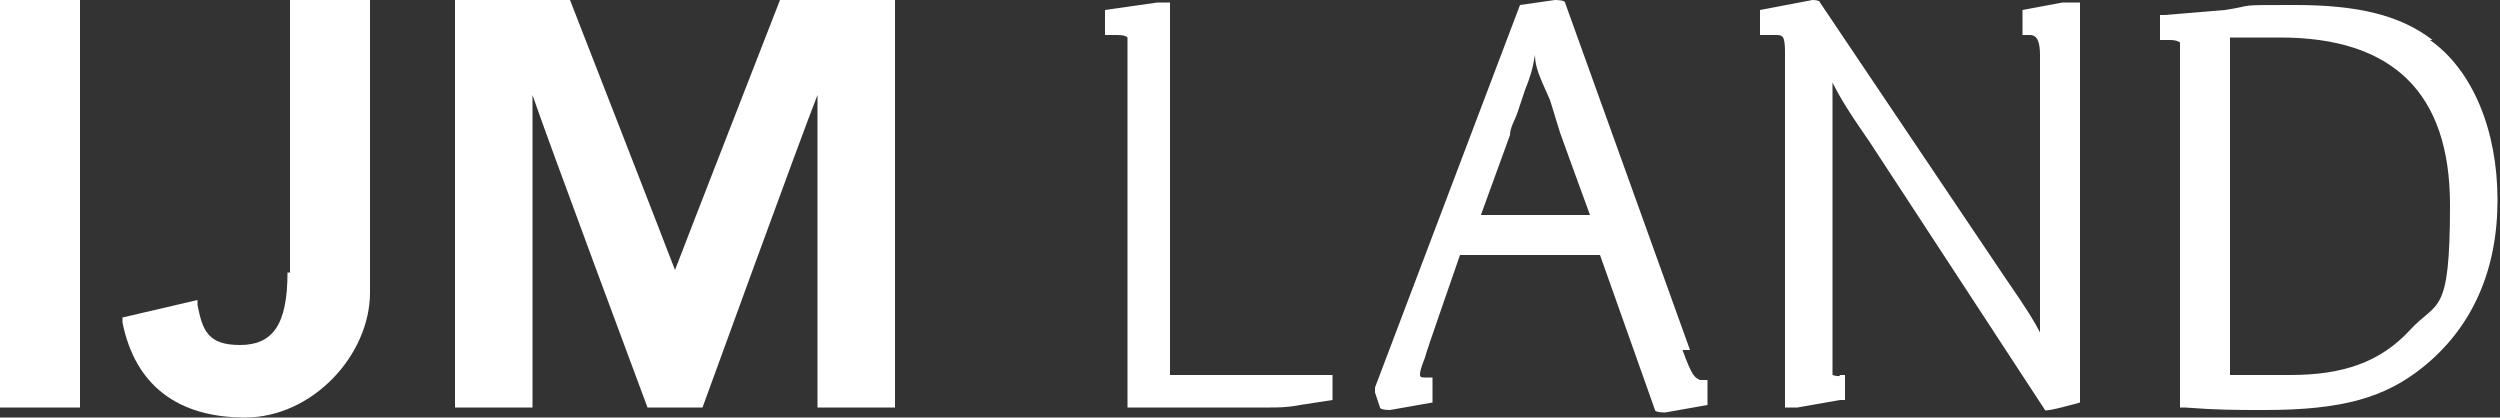 <?xml version="1.0" encoding="UTF-8"?>
<svg id="Layer_1" xmlns="http://www.w3.org/2000/svg" xmlns:xlink="http://www.w3.org/1999/xlink" version="1.1" viewBox="0 0 100 16.7">
  <rect x="0" y="0" width="100" height="16.7" fill="#333333" stroke="none"/>
  <!-- Generator: Adobe Illustrator 29.2.1, SVG Export Plug-In . SVG Version: 2.1.0 Build 116)  -->
  <defs>
    <style>
      .st0 {
        fill: #fff;
      }
    </style>
  </defs>
  <path class="st0" d="M31.2,0s-3.9,10-4.2,10.8c-.3-.8-4.2-10.8-4.2-10.8h-4.6v16.3h3.1V3.8c.5,1.5,4.6,12.5,4.6,12.5h2.2s4-11,4.6-12.5v12.5h3.1V0s-4.6,0-4.6,0ZM11.5,10.9c0,2.1-.6,2.9-1.9,2.9s-1.5-.6-1.7-1.6v-.2l-3,.7v.2c.5,2.5,2.2,3.8,4.9,3.8s5-2.5,5-5V0h-3.2v10.9h-.1ZM0,16.3h3.2V0H0v16.3Z"/>
  <path class="st0" d="M96.4,13.2c-1.2,1.3-2.7,1.8-4.8,1.8h-2.4V1.5h2c4.5,0,6.8,2.2,6.8,6.7s-.5,3.8-1.6,5M97.3,1.6c-1.3-1-3-1.4-5.5-1.4s-1.5,0-2.8.2l-2.4.2h-.2v1h.4c.3,0,.4.1.4.1v14.6h.2c1.3.1,2,.1,3.2.1,3.1,0,4.8-.5,6.3-1.7,2-1.6,3-3.9,3-6.7s-1-5.2-2.7-6.4M82.5.1l-1.6.3h0v1h.3c.3,0,.4.3.4.8v11.1c-.2-.4-.5-.9-1.4-2.2L72.8.1h0c0-.1-.3-.1-.3-.1h0l-2.1.4h0v1h.6c.3,0,.4,0,.4.7v14.2h.5l1.7-.3h.2v-1h-.2c0,.1-.3,0-.3,0V3.3c.3.6.6,1.1,1.5,2.4h0l7,10.7h0c0,.1,1.4-.3,1.4-.3h0V.1h-.8.1ZM59.2,8.7l1.2-3.3c0-.3.2-.6.3-.9s.2-.6.3-.9h0c.2-.5.3-.8.4-1.4,0,.5.2.9.6,1.8l.4,1.3s.9,2.5,1.2,3.3h-4.4ZM67.6,14L62.6.1h0c0-.1-.4-.1-.4-.1h0l-1.4.2h0l-5.8,15.3h0v.2l.2.6h0c0,.1.4.1.4.1h0l1.7-.3h0v-1h-.3c-.1,0-.2,0-.2-.1,0-.1,0-.2.2-.7h0c0-.1,1.2-3.5,1.4-4.1h5.6l2.2,6.2h0c0,.1.4.1.4.1h0l1.7-.3h0v-1h-.3c-.2-.1-.3-.1-.7-1.2M46.9.1h-.6l-2.1.3h0v1h.4c.2,0,.4,0,.5.1v14.8h5.7c.3,0,.7,0,1.2-.1l1.3-.2h0v-1h-6.5V.1s0,0,0,0Z"/>
</svg>